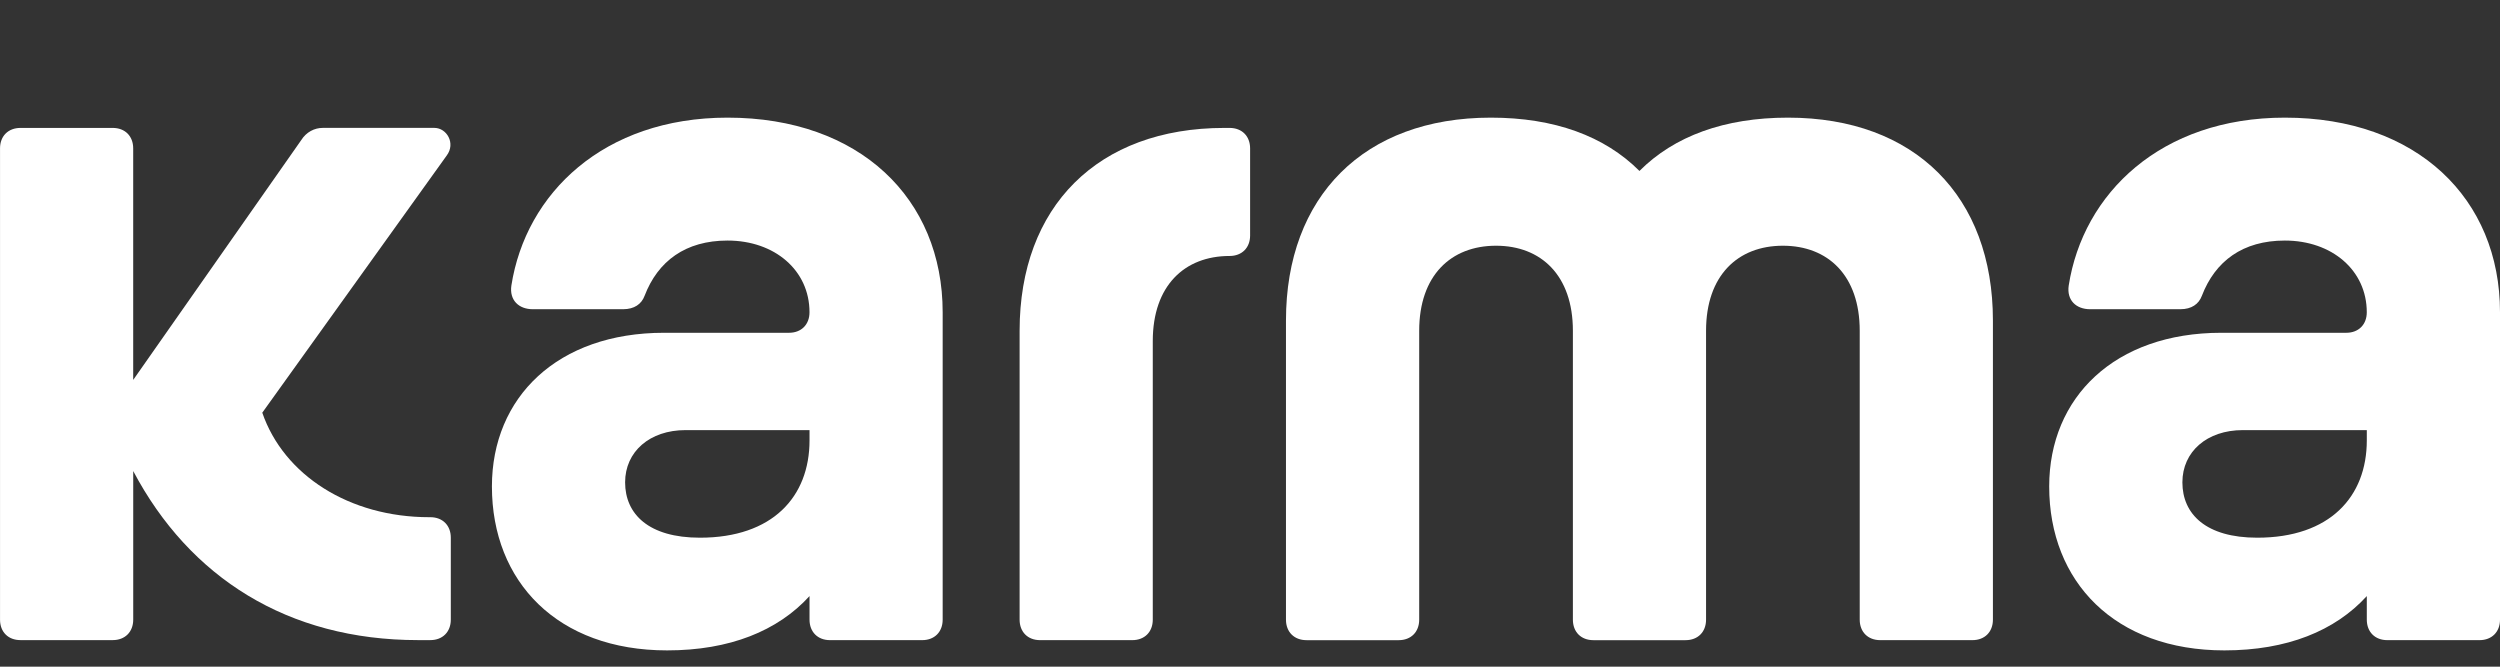 <svg xmlns="http://www.w3.org/2000/svg" width="90" height="24" viewBox="0 0 90 24" fill="none"><rect x="0" y="0" width="90" height="24" fill="#333333" stroke="none"/><path d="M0.001 22.308V5.342C0.001 4.899 0.295 4.605 0.738 4.605H4.057C4.5 4.605 4.795 4.899 4.795 5.342V13.677L10.843 5.046C11.027 4.752 11.323 4.604 11.618 4.604H15.638C16.081 4.604 16.413 5.157 16.081 5.6L9.442 14.857C10.217 17.107 12.577 18.619 15.454 18.619H15.492C15.934 18.619 16.229 18.914 16.229 19.356V22.307C16.229 22.749 15.934 23.044 15.492 23.044H15.049C10.364 23.044 6.825 20.794 4.796 16.958V22.307C4.796 22.749 4.501 23.044 4.058 23.044H0.739C0.296 23.046 0.001 22.75 0.001 22.308Z" fill="white"></path><path d="M29.143 22.308V21.459C27.999 22.714 26.266 23.414 24.016 23.414C20.07 23.414 17.709 20.942 17.709 17.512C17.709 14.303 20.07 11.98 23.905 11.98H28.405C28.847 11.98 29.142 11.685 29.142 11.242C29.142 9.731 27.888 8.66 26.192 8.66C24.68 8.66 23.684 9.398 23.204 10.652C23.094 10.947 22.835 11.132 22.43 11.132H19.184C18.668 11.132 18.336 10.8 18.409 10.284C18.925 6.964 21.729 4.235 26.191 4.235C30.949 4.235 33.936 7.149 33.936 11.242V22.308C33.936 22.75 33.642 23.045 33.199 23.045H29.88C29.439 23.046 29.143 22.75 29.143 22.308ZM25.197 19.357C27.815 19.357 29.143 17.881 29.143 15.854V15.484H24.68C23.389 15.484 22.504 16.259 22.504 17.365C22.505 18.509 23.353 19.357 25.197 19.357Z" fill="white"></path><path d="M36.706 22.308V11.908C36.706 7.444 39.509 4.605 44.082 4.605H44.266C44.709 4.605 45.004 4.9 45.004 5.342V8.478C45.004 8.92 44.709 9.215 44.266 9.215C42.644 9.215 41.5 10.284 41.5 12.276V22.308C41.5 22.75 41.205 23.045 40.763 23.045H37.443C37.001 23.046 36.706 22.75 36.706 22.308Z" fill="white"></path><path d="M46.295 22.308V11.538C46.295 7.075 49.099 4.235 53.671 4.235C55.958 4.235 57.766 4.899 59.02 6.154C60.274 4.899 62.081 4.235 64.368 4.235C68.942 4.235 71.745 7.075 71.745 11.538V22.308C71.745 22.75 71.45 23.045 71.007 23.045H67.688C67.245 23.045 66.95 22.75 66.95 22.308V11.907C66.95 9.916 65.807 8.846 64.184 8.846C62.562 8.846 61.418 9.916 61.418 11.907V22.308C61.418 22.751 61.123 23.046 60.681 23.046H57.361C56.918 23.046 56.624 22.751 56.624 22.308V11.907C56.624 9.916 55.48 8.846 53.857 8.846C52.235 8.846 51.091 9.916 51.091 11.907V22.308C51.091 22.751 50.796 23.046 50.354 23.046H47.034C46.59 23.046 46.295 22.75 46.295 22.308Z" fill="white"></path><path d="M85.205 22.308V21.459C84.061 22.714 82.328 23.414 80.078 23.414C76.132 23.414 73.771 20.942 73.771 17.512C73.771 14.303 76.132 11.98 79.967 11.98H84.467C84.909 11.98 85.204 11.685 85.204 11.242C85.204 9.731 83.95 8.66 82.254 8.66C80.742 8.66 79.746 9.398 79.266 10.652C79.155 10.947 78.897 11.132 78.492 11.132H75.247C74.731 11.132 74.399 10.8 74.473 10.284C74.989 6.964 77.792 4.235 82.254 4.235C87.012 4.235 90 7.149 90 11.242V22.308C90 22.75 89.705 23.045 89.263 23.045H85.943C85.501 23.046 85.205 22.75 85.205 22.308ZM81.259 19.357C83.877 19.357 85.205 17.881 85.205 15.854V15.484H80.742C79.451 15.484 78.566 16.259 78.566 17.365C78.566 18.509 79.415 19.357 81.259 19.357Z" fill="white"></path></svg>
